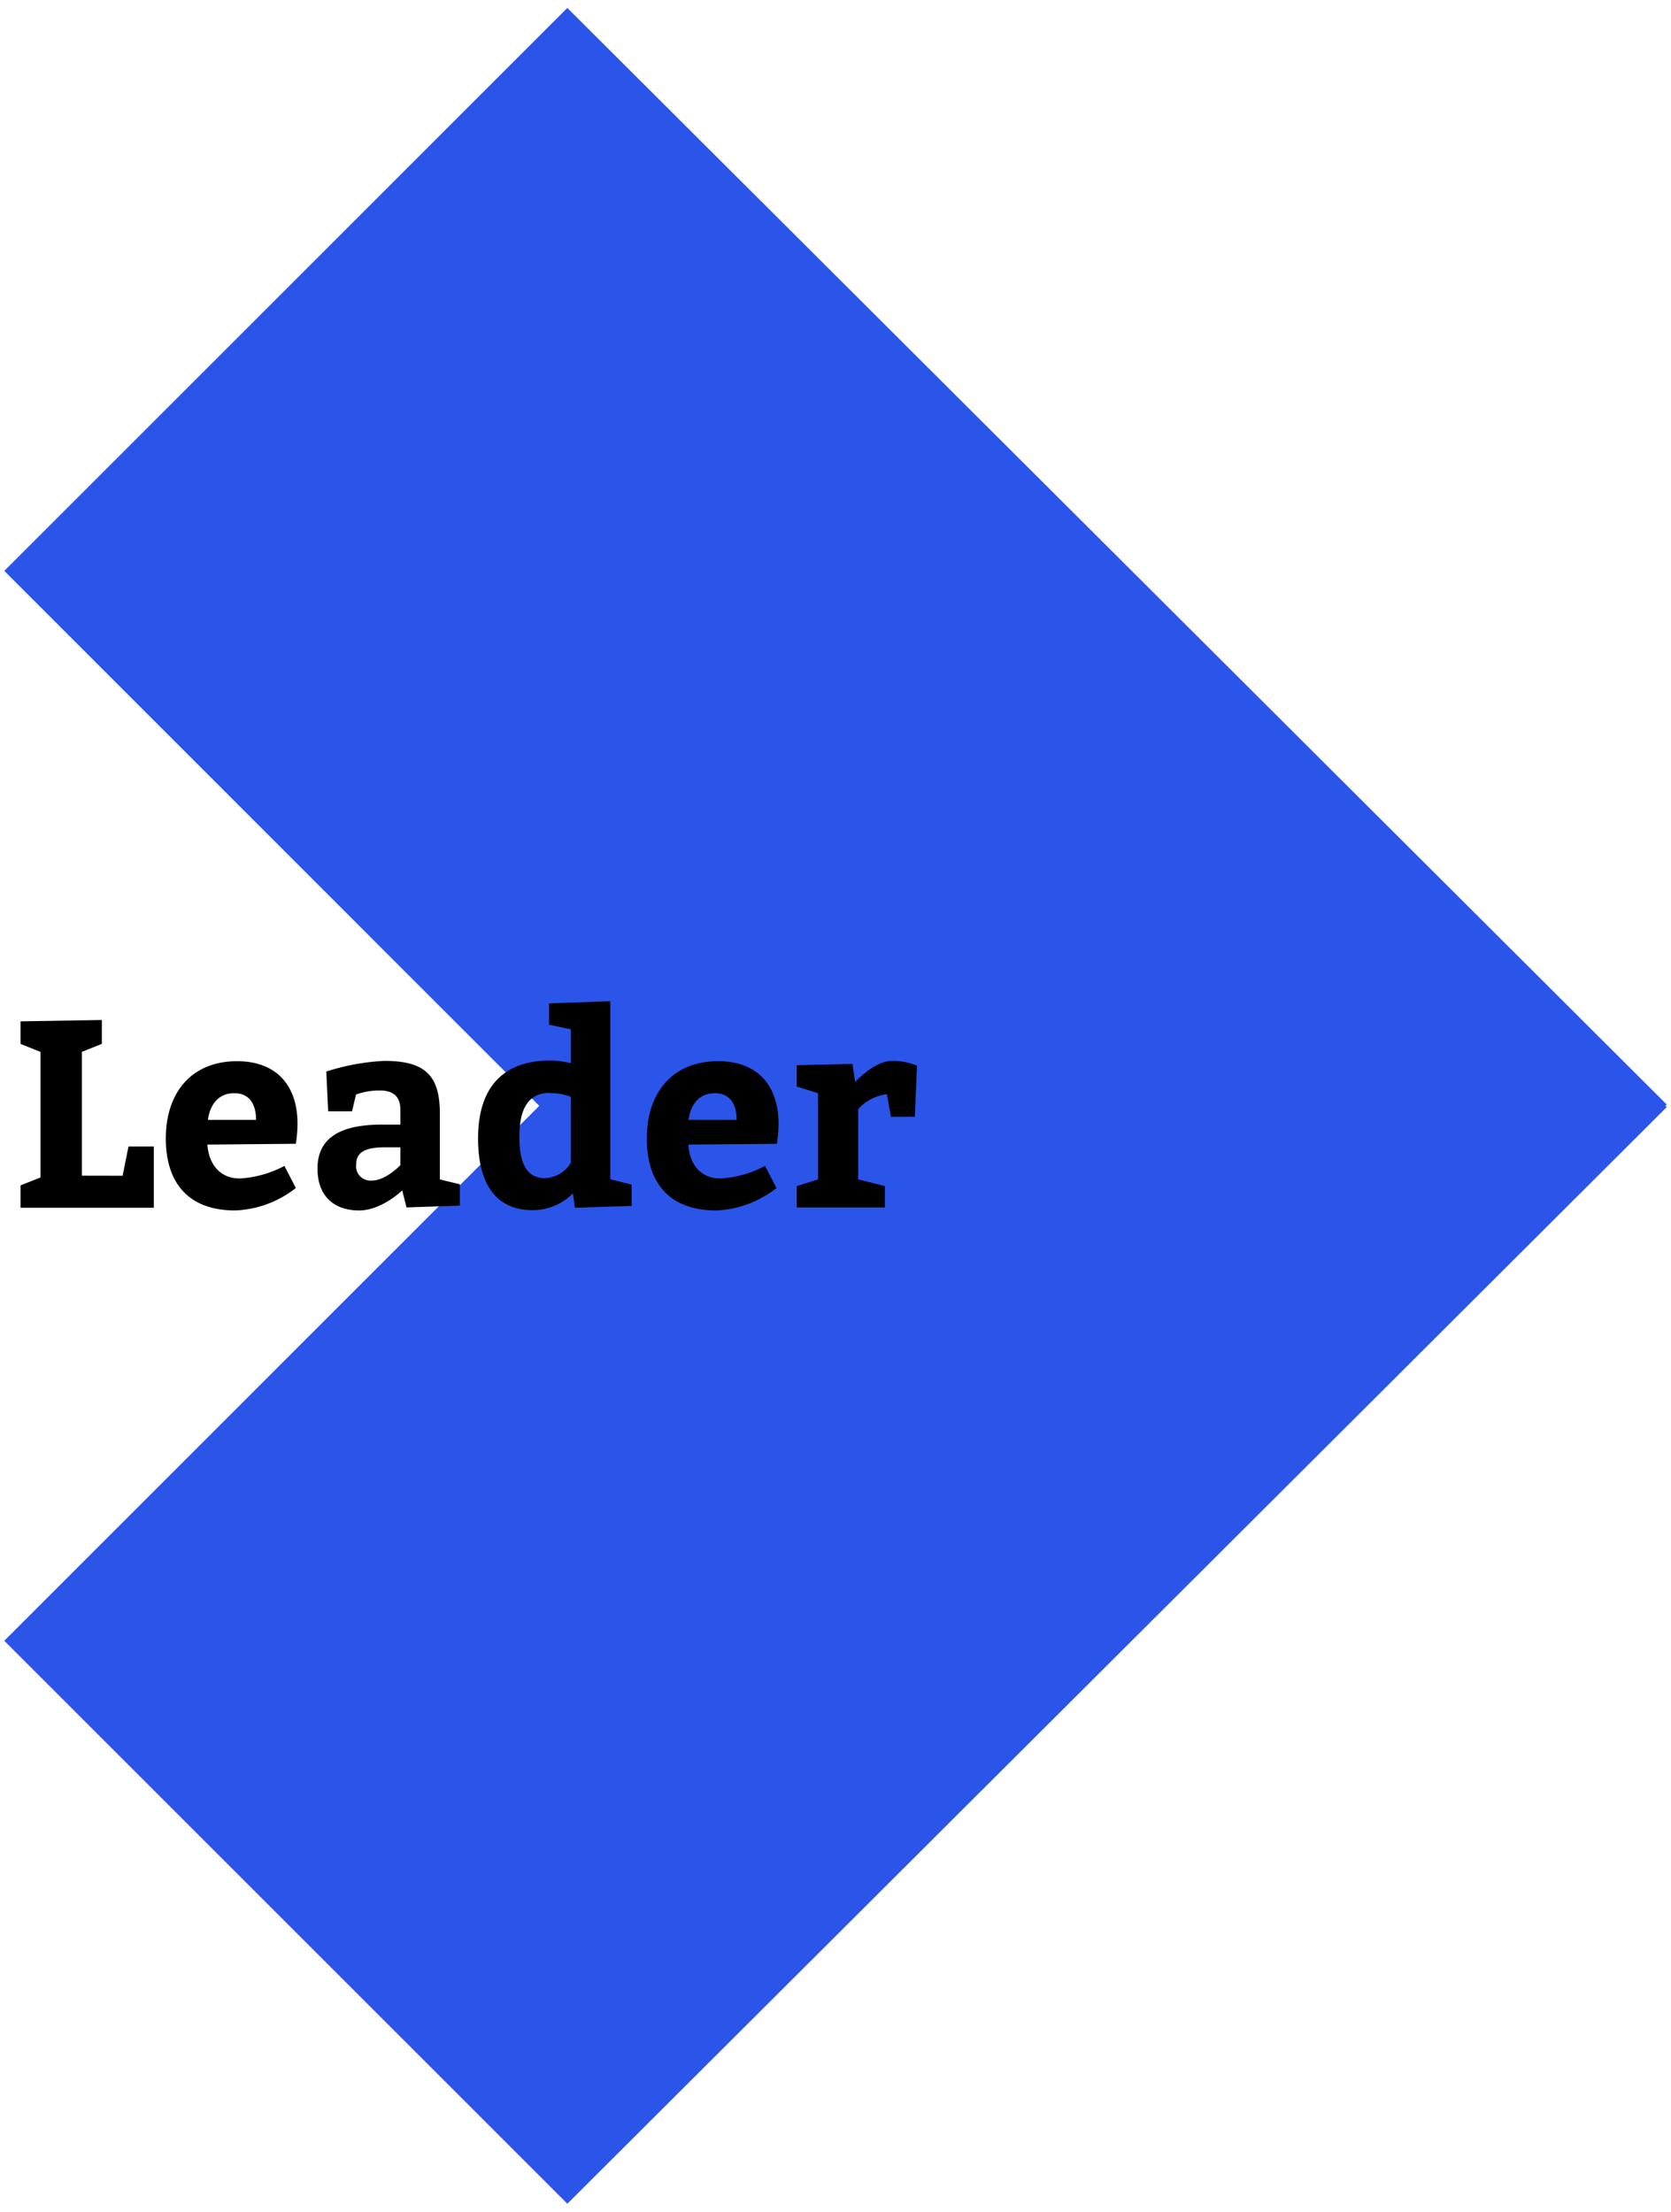 <?xml version="1.0" encoding="UTF-8"?> <svg xmlns="http://www.w3.org/2000/svg" id="Layer_1" data-name="Layer 1" viewBox="0 0 210 278"><g id="leader"><g id="Group_1687" data-name="Group 1687"><path id="Path_1739" data-name="Path 1739" d="M209.3,139l.16.16L71.3,277,.54,206.24,67.77,139,.54,71.76,71.3,1,209.46,138.83Z" style="fill: #2b54e9"></path><g style="isolation: isolate"><path d="M15.41,147.79l.74-3.68h3.18v7.7H2.58V149l2.51-1V132.22l-2.51-1v-2.84l10.22-.17v3l-2.51,1v15.57Z"></path><path d="M30.12,148.13a13.49,13.49,0,0,0,5.62-1.58l1.44,2.78a13.19,13.19,0,0,1-7.63,2.82c-5.76,0-8.71-3.35-8.71-9.05,0-5.86,3.32-9.71,8.94-9.71,5,0,7.61,3.08,7.61,7.87a17.16,17.16,0,0,1-.21,2.51l-11.12.1C26.27,146.55,27.81,148.13,30.12,148.13Zm-4-7.37h6.06c0-1.91-.8-3.35-2.74-3.35S26.4,138.78,26.13,140.76Z"></path><path d="M50.55,149.63s-2.58,2.52-5.42,2.52c-3.25,0-5.23-1.91-5.23-5.26,0-3.95,3-5.53,8.07-5.53h2.35v-1.84c0-1.71-.91-2.45-2.58-2.45a8.51,8.51,0,0,0-3,.51l-.5,2.11h-3l-.23-5a28.12,28.12,0,0,1,7.27-1.34c5.09,0,7,1.77,7,6.63v8.27l2.51.61v2.68l-6.7.23Zm-3.82-1.24c1.78,0,3.59-1.94,3.59-1.94v-2.24H48.41c-2.61,0-3.65.67-3.65,2.18A1.8,1.8,0,0,0,46.73,148.39Z"></path><path d="M72,150a7.12,7.12,0,0,1-5.06,2.11c-4.69,0-6.86-3.42-6.86-9,0-6.29,3-9.81,9.14-9.81a12.15,12.15,0,0,1,2.51.34v-4.26L69,128.8v-2.68l7.7-.27v22.38l2.68.67v2.68l-7.13.23Zm-2.88-12.63c-2.85,0-3.85,2.18-3.85,5.53s.93,5.19,3.21,5.19a4,4,0,0,0,3.25-1.91v-8.31A6.63,6.63,0,0,0,69.08,137.41Z"></path><path d="M90.52,148.13a13.49,13.49,0,0,0,5.62-1.58l1.44,2.78A13.15,13.15,0,0,1,90,152.15c-5.76,0-8.71-3.35-8.71-9.05,0-5.86,3.32-9.71,8.94-9.71,5,0,7.61,3.08,7.61,7.87a17.16,17.16,0,0,1-.21,2.51l-11.12.1C86.67,146.55,88.21,148.13,90.52,148.13Zm-4-7.37h6.06c0-1.91-.8-3.35-2.74-3.35S86.8,138.78,86.53,140.76Z"></path><path d="M107.47,136s2.41-2.65,4.65-2.65a8,8,0,0,1,3.12.6l-.27,6.43h-3l-.51-2.84a5.75,5.75,0,0,0-3.61,1.87v8.84l3.35.84v2.68H100.13v-2.68l2.68-.84V137.41l-2.68-.84v-2.68l7-.16Z"></path></g></g></g></svg> 